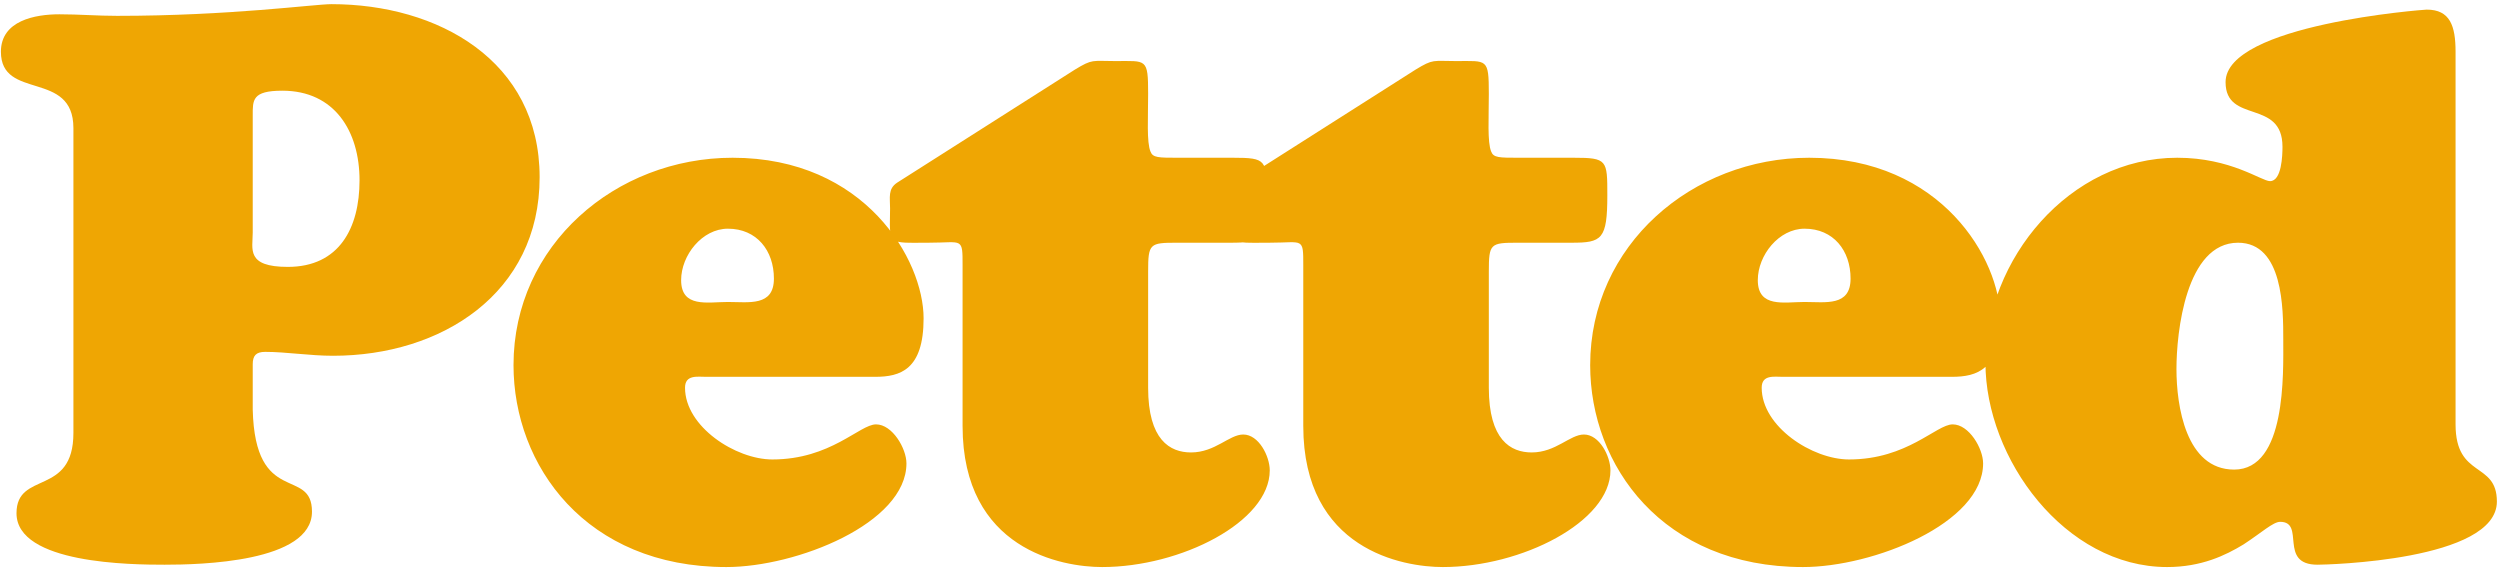 <?xml version="1.0" encoding="UTF-8"?>
<svg width="481px" height="110px" viewBox="0 0 481 110" version="1.1" xmlns="http://www.w3.org/2000/svg" xmlns:xlink="http://www.w3.org/1999/xlink">
    <!-- Generator: Sketch 54.1 (76490) - https://sketchapp.com -->
    <title>Petted-logo-yellow</title>
    <desc>Created with Sketch.</desc>
    <g id="Brand-Identity" stroke="none" stroke-width="1" fill="none" fill-rule="evenodd">
        <g id="Petted-logo-yellow" transform="translate(-3, 1)" fill="#EFA603" fill-rule="nonzero">
            <path d="M171.4,71.5 L138.85,71.5 C137.2,71.5 134.8,71.05 134.8,73.6 C134.8,81.1 144.55,87.4 151.6,87.4 C162.85,87.4 168.4,80.65 171.55,80.65 C174.7,80.65 177.4,85.3 177.4,88.15 C177.4,99.7 156.25,108.1 142.75,108.1 C115.75,108.1 101.8,88.6 101.8,69.25 C101.8,46.15 121.45,29.35 143.95,29.35 C169.45,29.35 180.7,49 180.7,60.25 C180.7,70.15 176.2,71.5 171.4,71.5 Z M143.05,57.1 C147.1,57.1 151.9,58 151.9,52.6 C151.9,47.2 148.6,43 143.05,43 C138.1,43 134.05,48.1 134.05,52.9 C134.05,58.3 139.15,57.1 143.05,57.1 Z M223.9,51.25 L223.9,73.6 C223.9,83.65 228.1,86.05 232.15,86.05 C236.8,86.05 239.5,82.6 242.2,82.6 C245.2,82.6 247.3,86.8 247.3,89.5 C247.3,99.4 230.2,108.1 215.05,108.1 C207.4,108.1 188.2,104.8 188.2,80.95 L188.2,50.05 C188.2,47.35 188.2,46.3 187.45,45.85 C186.7,45.4 185.05,45.7 181.6,45.7 C177.7,45.7 175.75,45.85 175,45.1 C173.95,44.05 174.25,42.55 174.25,39.1 C174.25,37 173.8,35.35 175.6,34.15 L209.8,12.4 C213.25,10.3 213.1,10.75 217.6,10.75 C223.6,10.75 223.9,10.15 223.9,17.05 C223.9,21.7 223.6,26.35 224.35,28.15 C224.8,29.35 225.85,29.35 229.75,29.35 L240.25,29.35 C246.7,29.35 246.7,29.8 246.7,36.55 C246.7,45.1 245.65,45.7 239.8,45.7 L229.45,45.7 C224.2,45.7 223.9,45.85 223.9,51.25 Z M289.45,51.25 L289.45,73.6 C289.45,83.65 293.65,86.05 297.7,86.05 C302.35,86.05 305.05,82.6 307.75,82.6 C310.75,82.6 312.85,86.8 312.85,89.5 C312.85,99.4 295.75,108.1 280.6,108.1 C272.95,108.1 253.75,104.8 253.75,80.95 L253.75,50.05 C253.75,47.35 253.75,46.3 253,45.85 C252.25,45.4 250.6,45.7 247.15,45.7 C243.25,45.7 241.3,45.85 240.55,45.1 C239.5,44.05 239.8,42.55 239.8,39.1 C239.8,37 239.35,35.35 241.15,34.15 L275.35,12.4 C278.8,10.3 278.65,10.75 283.15,10.75 C289.15,10.75 289.45,10.15 289.45,17.05 C289.45,21.7 289.15,26.35 289.9,28.15 C290.35,29.35 291.4,29.35 295.3,29.35 L305.8,29.35 C312.25,29.35 312.25,29.8 312.25,36.55 C312.25,45.1 311.2,45.7 305.35,45.7 L295,45.7 C289.75,45.7 289.45,45.85 289.45,51.25 Z M378.55,71.5 L346,71.5 C344.35,71.5 341.95,71.05 341.95,73.6 C341.95,81.1 351.7,87.4 358.75,87.4 C370,87.4 375.55,80.65 378.7,80.65 C381.85,80.65 384.55,85.3 384.55,88.15 C384.55,99.7 363.4,108.1 349.9,108.1 C322.9,108.1 308.95,88.6 308.95,69.25 C308.95,46.15 328.6,29.35 351.1,29.35 C376.6,29.35 387.85,49 387.85,60.25 C387.85,70.15 383.35,71.5 378.55,71.5 Z M350.2,57.1 C354.25,57.1 359.05,58 359.05,52.6 C359.05,47.2 355.75,43 350.2,43 C345.25,43 341.2,48.1 341.2,52.9 C341.2,58.3 346.3,57.1 350.2,57.1 Z M442.3,64.3 C442.3,58.45 442.3,45.7 433.6,45.7 C423.55,45.7 421.75,62.95 421.75,70 C421.75,77.05 423.55,89.35 432.85,89.35 C442.9,89.35 442.3,70.9 442.3,64.3 Z M475.45,8.95 L475.45,80.65 C475.45,91.15 483.4,87.7 483.4,95.5 C483.4,106.9 450.55,107.65 448.9,107.65 C441.25,107.65 446.65,99.4 441.7,99.4 C440.35,99.4 438.1,101.5 434.65,103.75 C431.2,105.85 426.55,108.1 419.95,108.1 C400.3,108.1 385,87.25 385,68.8 C385,48.85 401.2,29.35 421.9,29.35 C432.25,29.35 438.1,33.85 439.75,33.85 C442,33.85 442.15,28.9 442.15,27.25 C442.15,17.95 431.2,22.9 431.2,14.8 C431.2,3.7 469.45,0.85 469.9,0.85 C474.4,0.85 475.45,4 475.45,8.95 Z" id="etted"></path>
            <path d="M72.175,33.7 C72.175,24.25 67.375,16.45 57.325,16.45 C51.475,16.45 51.625,18.25 51.625,21.25 L51.625,43.75 C51.625,46.9 50.275,50.35 58.375,50.35 C68.275,50.35 72.175,42.85 72.175,33.7 Z M17.125,82.3 L17.125,23.65 C17.125,12.4 3.175,18.4 3.175,8.95 C3.175,2.95 9.775,1.75 14.425,1.75 C18.175,1.75 21.775,2.05 25.525,2.05 C47.275,2.05 63.475,-0.2 66.775,-0.2 C87.175,-0.2 106.825,10.6 106.825,33.1 C106.825,55.45 87.925,67.45 67.075,67.45 C62.575,67.45 58.075,66.7 54.025,66.7 C52.225,66.7 51.625,67.45 51.625,69.1 L51.625,77.8 C52.075,96.55 63.025,88.75 63.025,97.45 C63.025,107.2 41.425,107.65 34.675,107.65 C28.375,107.65 6.175,107.5 6.175,97.75 C6.175,89.5 17.125,94.6 17.125,82.3 Z" id="P"></path>
        </g>
    </g>
</svg>